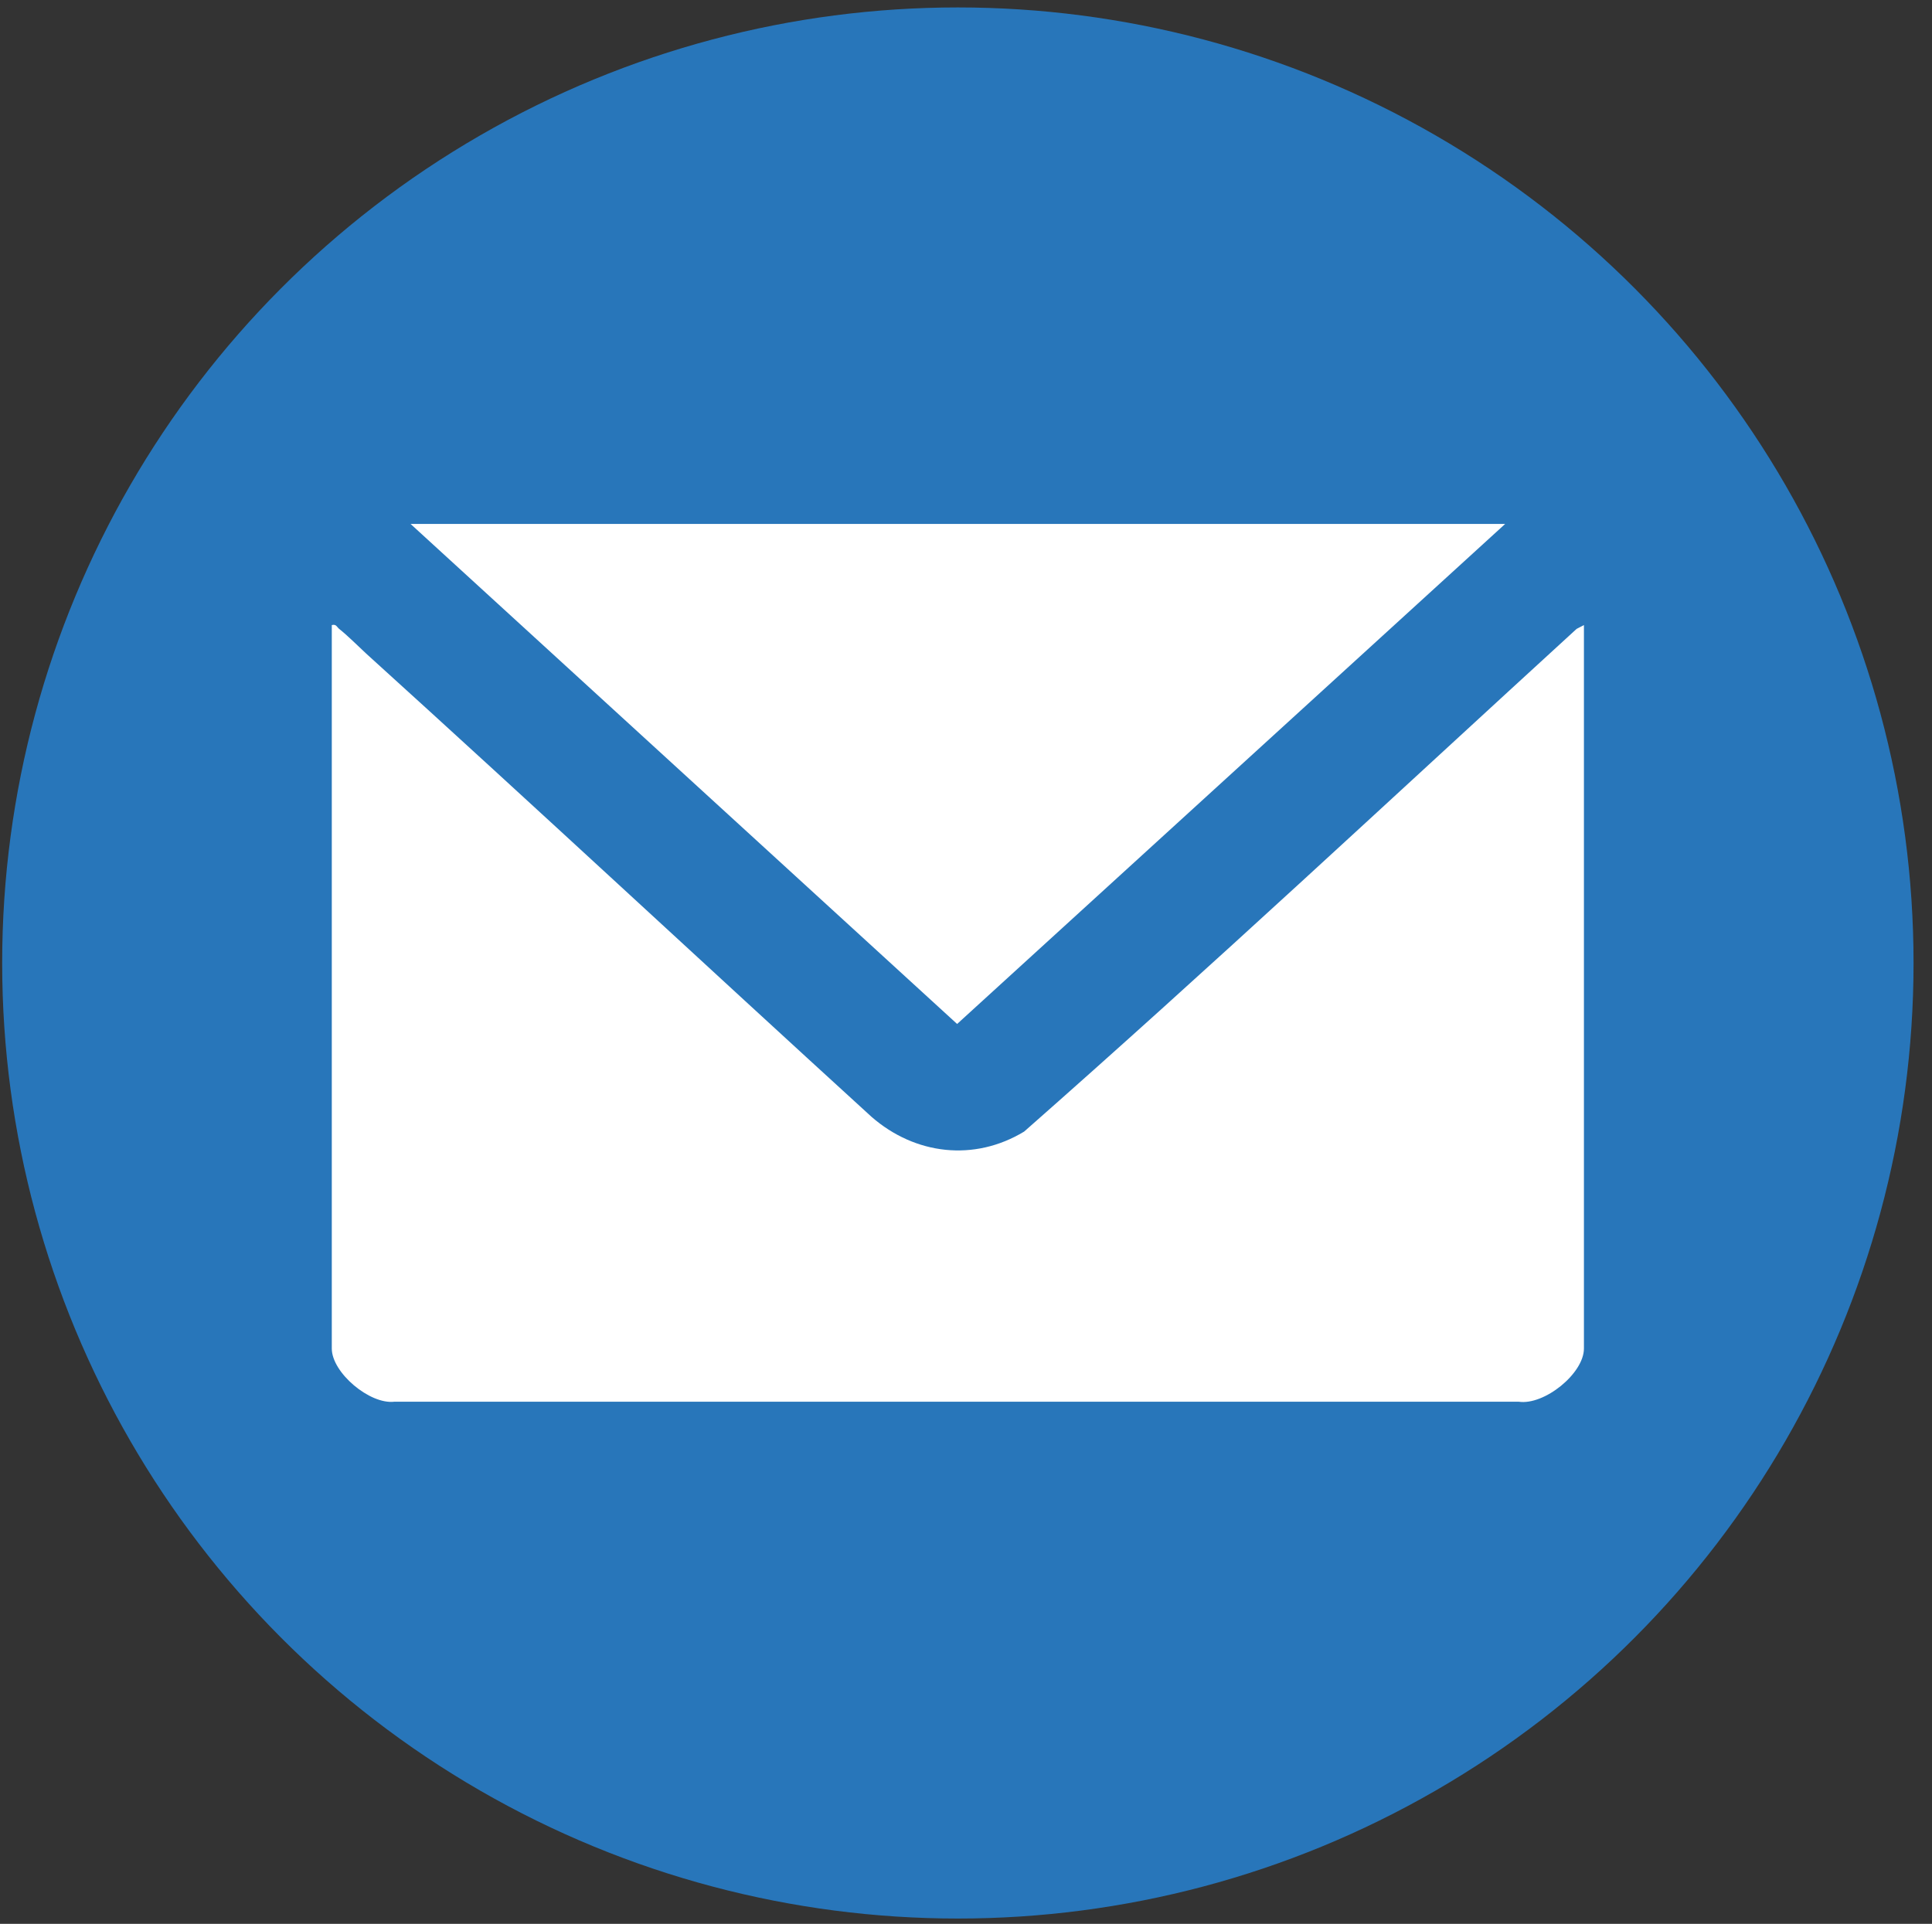 <?xml version="1.0" encoding="UTF-8"?>
<svg id="Capa_3" data-name="Capa 3" xmlns="http://www.w3.org/2000/svg" viewBox="0 0 246.277 245.27">
  <rect x="0" y="0" width="246.277" height="245.27" fill="#333333" stroke="none"/>
  <defs>
    <style>
      .cls-1 {
        fill: #fff;
      }

      .cls-2 {
        fill: #2876ba;
      }
    </style>
  </defs>
  <circle class="cls-2" cx="122.101" cy="122.772" r="121.824"/>
  <path class="cls-1" d="M201.908,79.692v92.23c0,3.186-5.059,7.27-8.32,6.783H50.277c-3.148.375-7.983-3.71-7.983-6.783v-92.23c.562-.15.637.225.937.487.974.75,2.436,2.211,3.448,3.148,21.587,19.563,42.911,39.426,64.423,59.063,5.547,4.835,13.079,5.734,19.45,1.874,23.798-20.95,46.996-42.649,70.419-64.085,0,0,.937-.487.937-.487Z"/>
  <polygon class="cls-1" points="191.864 66.799 122.007 130.547 52.338 66.799 191.864 66.799"/>
</svg>